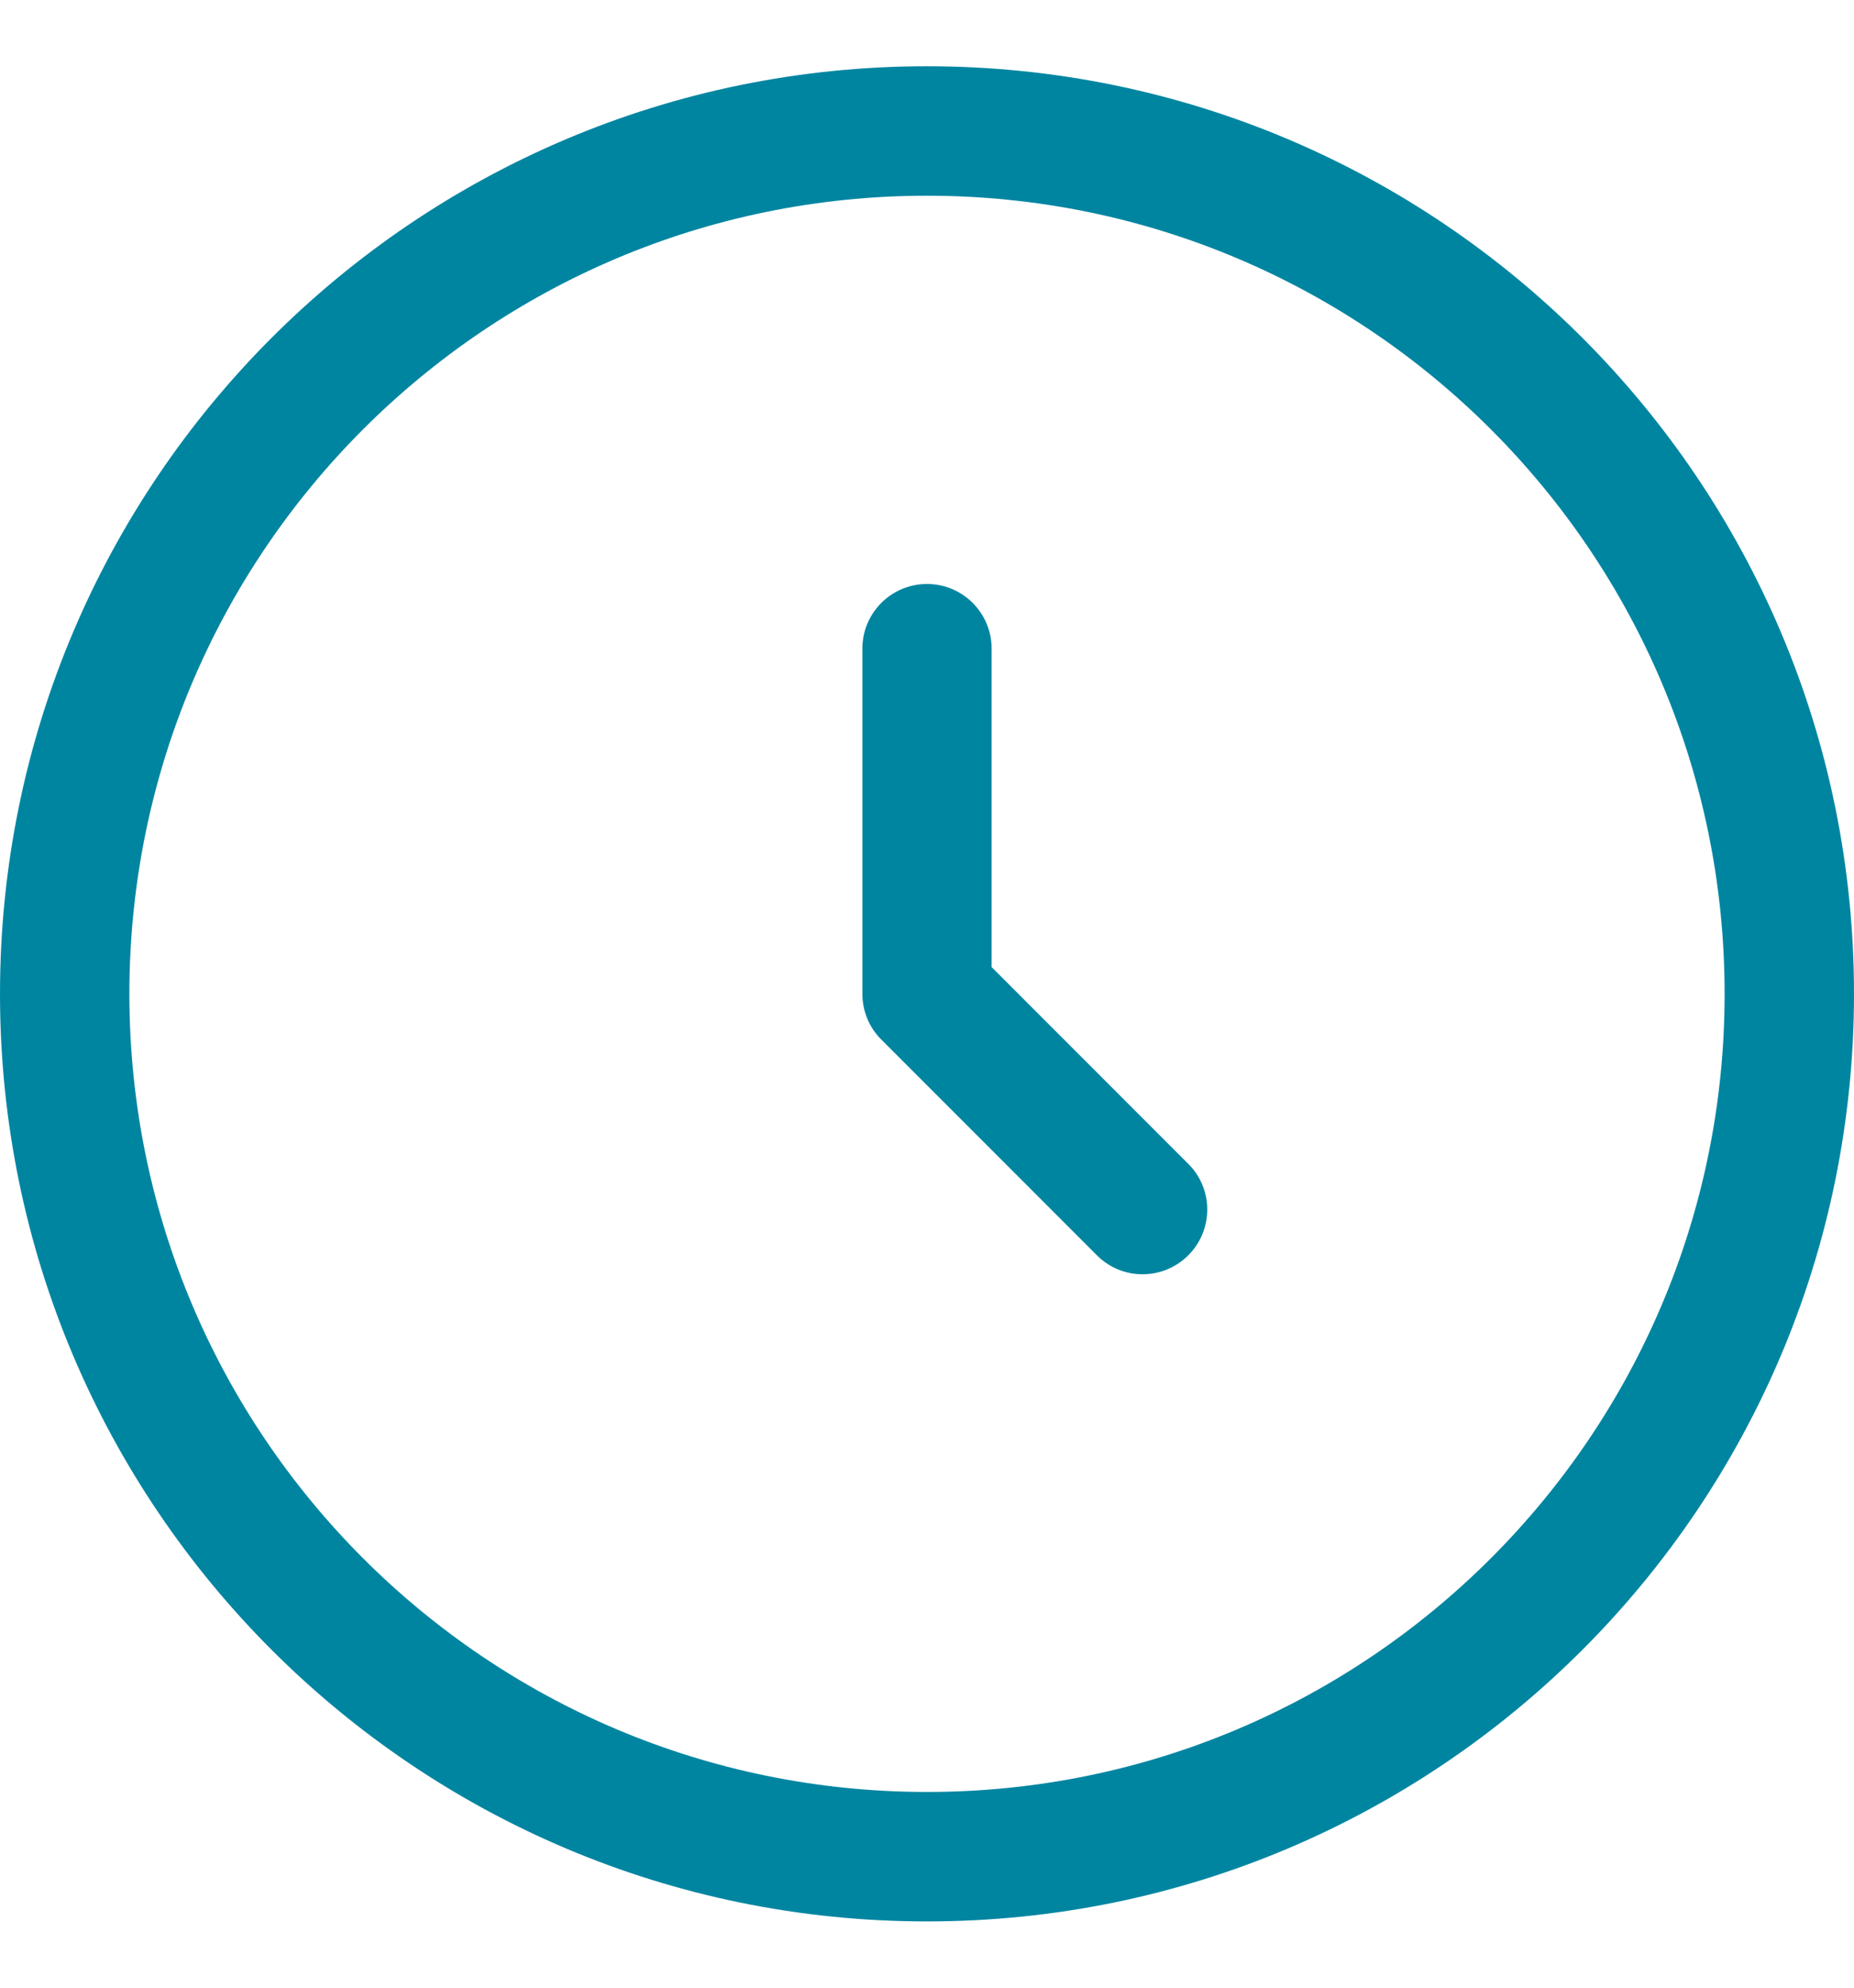 <svg width="14" height="15" viewBox="0 0 14 15" fill="none" xmlns="http://www.w3.org/2000/svg">
    <g clip-path="url(#clip0_498_79548)">
        <path fill-rule="evenodd" clip-rule="evenodd" d="M7 1.477C3.673 1.477 0.977 4.173 0.977 7.5C0.977 10.826 3.673 13.523 7 13.523C10.326 13.523 13.023 10.826 13.023 7.5C13.023 4.173 10.326 1.477 7 1.477ZM0 7.5C0 3.634 3.134 0.5 7 0.5C10.866 0.5 14 3.634 14 7.5C14 11.366 10.866 14.5 7 14.5C3.134 14.5 0 11.366 0 7.5ZM7 4.407C7.27 4.407 7.488 4.626 7.488 4.895V7.298L8.973 8.783C9.164 8.973 9.164 9.282 8.973 9.473C8.782 9.664 8.473 9.664 8.283 9.473L6.655 7.845C6.563 7.754 6.512 7.63 6.512 7.5V4.895C6.512 4.626 6.73 4.407 7 4.407Z" fill="#0085A1"/>
    </g>
    <defs>
        <clipPath id="clip0_498_79548">
            <rect width="14" height="14" fill="white" transform="translate(0 0.5)"/>
        </clipPath>
    </defs>
</svg>
